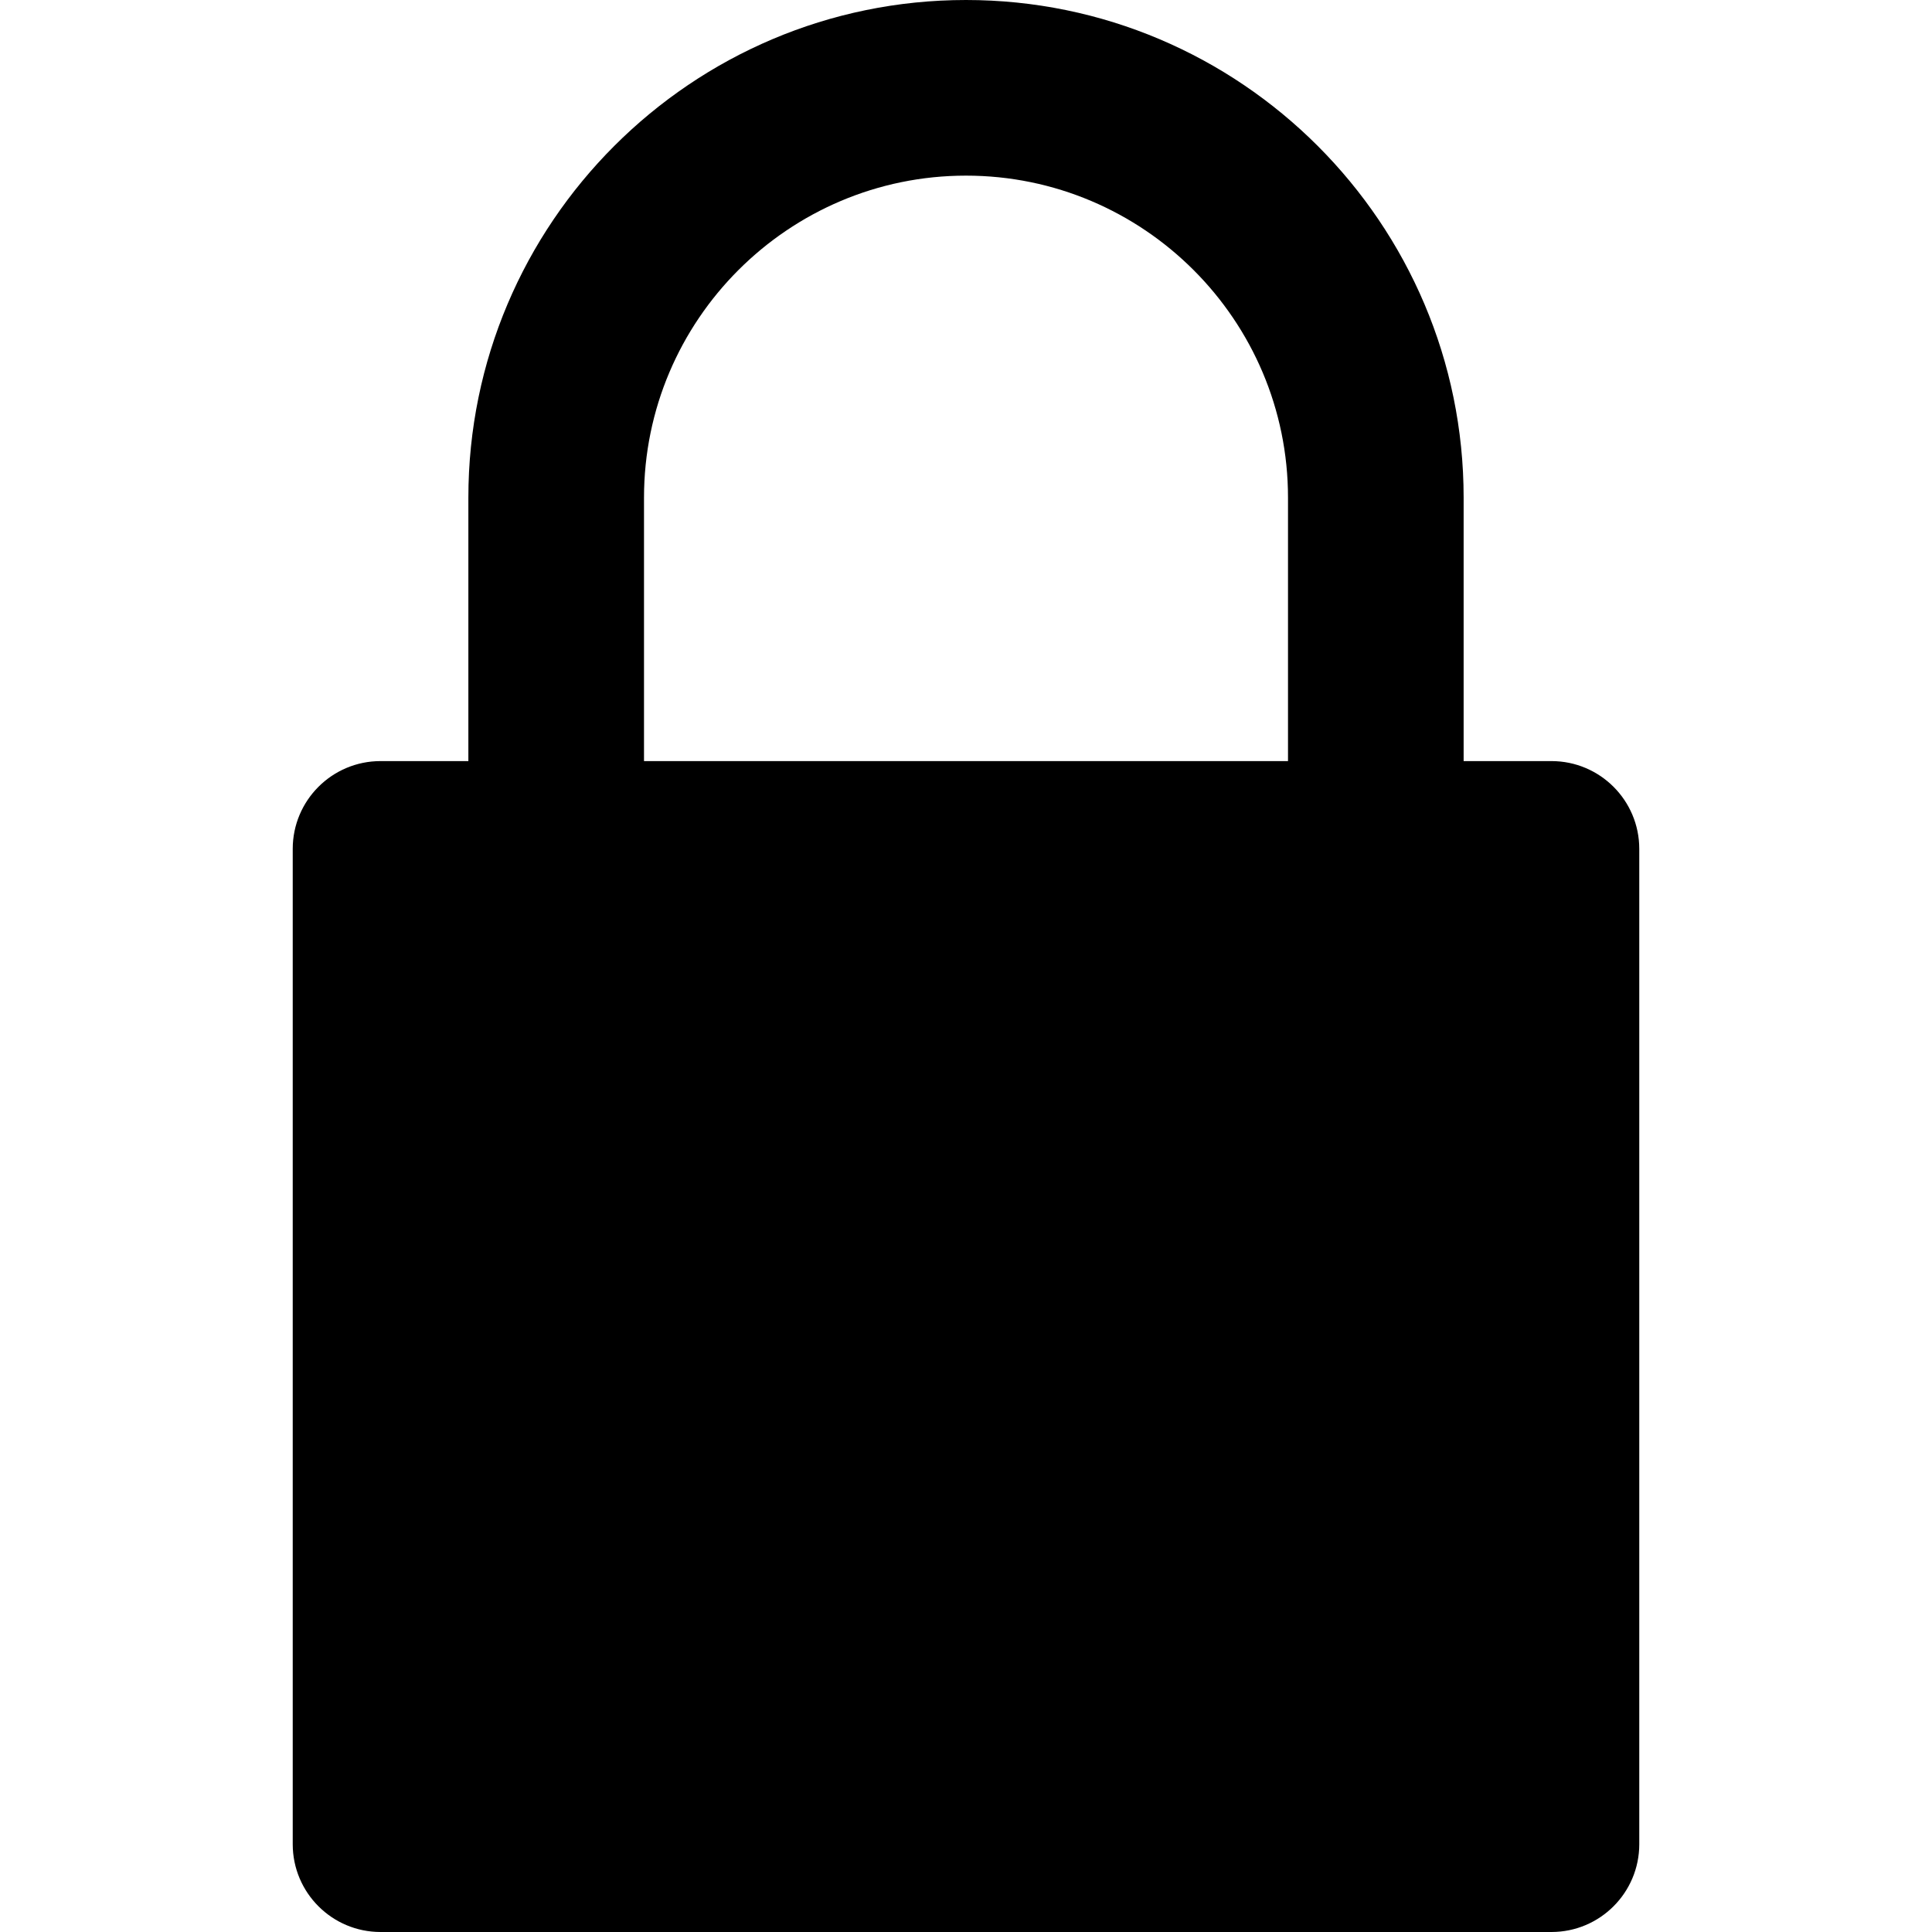 <svg xmlns="http://www.w3.org/2000/svg" viewBox="0 0 330 330" style="enable-background:new 0 0 330 330" xml:space="preserve"><path d="M65 330h200c8.284 0 15-6.716 15-15V145c0-8.284-6.716-15-15-15h-15V85c0-46.869-38.131-85-85-85S80.001 38.131 80.001 85v45H65c-8.284 0-15 6.716-15 15v170c0 8.284 6.716 15 15 15zm45.001-245c0-30.327 24.673-55 54.999-55 30.327 0 55 24.673 55 55v45H110.001V85z"/></svg>